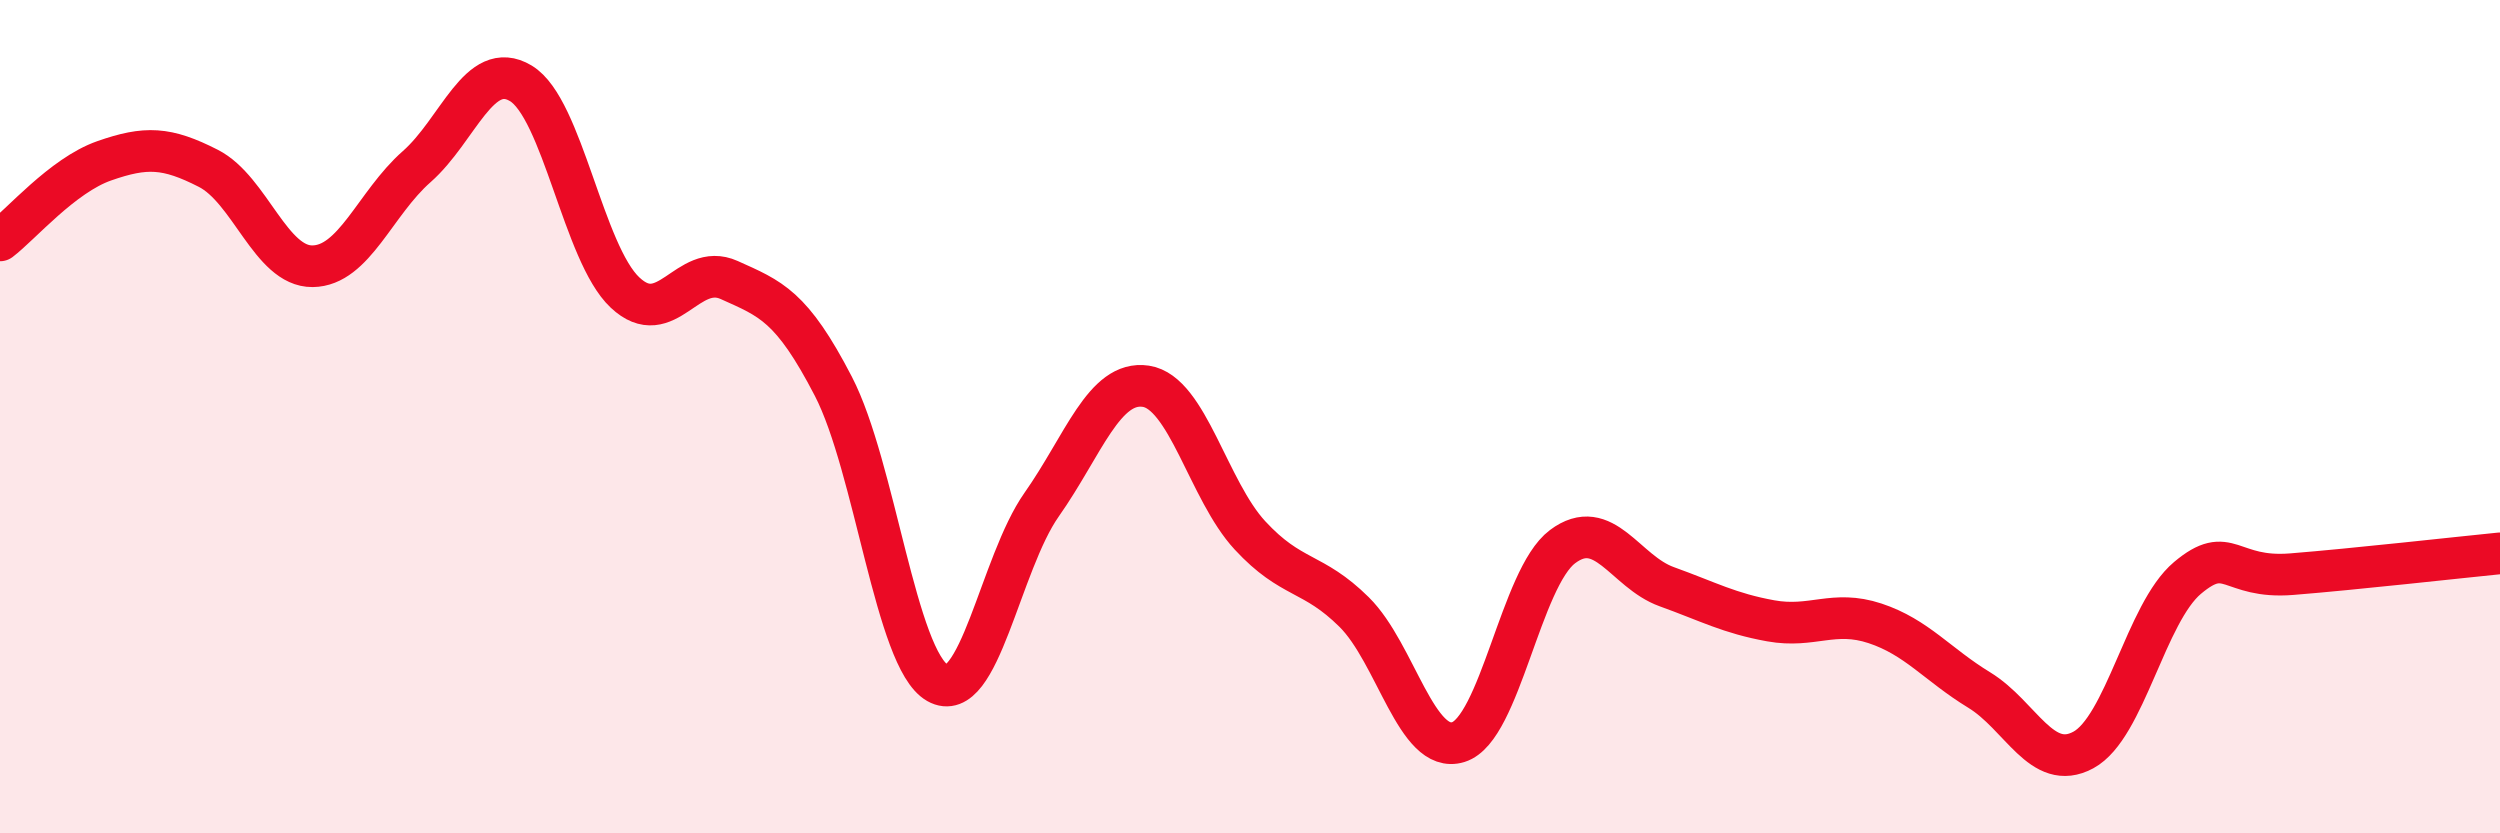 
    <svg width="60" height="20" viewBox="0 0 60 20" xmlns="http://www.w3.org/2000/svg">
      <path
        d="M 0,5.77 C 0.5,5.39 1.5,4.21 2.5,3.86 C 3.5,3.51 4,3.53 5,4.04 C 6,4.55 6.5,6.4 7.5,6.39 C 8.5,6.38 9,4.88 10,4 C 11,3.12 11.5,1.4 12.5,2 C 13.5,2.6 14,6.08 15,7.02 C 16,7.96 16.5,6.27 17.5,6.72 C 18.5,7.17 19,7.34 20,9.27 C 21,11.2 21.5,15.82 22.5,16.39 C 23.5,16.96 24,13.53 25,12.11 C 26,10.69 26.5,9.12 27.5,9.27 C 28.5,9.42 29,11.77 30,12.85 C 31,13.93 31.5,13.7 32.5,14.69 C 33.5,15.68 34,18.12 35,17.81 C 36,17.5 36.5,13.87 37.5,13.12 C 38.5,12.37 39,13.72 40,14.08 C 41,14.44 41.5,14.72 42.5,14.9 C 43.5,15.08 44,14.63 45,14.96 C 46,15.29 46.5,15.95 47.5,16.56 C 48.5,17.17 49,18.54 50,18 C 51,17.46 51.5,14.71 52.5,13.87 C 53.5,13.03 53.5,13.9 55,13.78 C 56.5,13.66 59,13.38 60,13.28L60 20L0 20Z"
        fill="#EB0A25"
        opacity="0.1"
        stroke-linecap="round"
        stroke-linejoin="round"
      />
      <path
        d="M 0,5.77 C 0.5,5.39 1.5,4.21 2.5,3.86 C 3.5,3.51 4,3.53 5,4.04 C 6,4.55 6.5,6.4 7.5,6.39 C 8.5,6.38 9,4.88 10,4 C 11,3.12 11.5,1.4 12.5,2 C 13.5,2.6 14,6.08 15,7.02 C 16,7.96 16.5,6.27 17.5,6.72 C 18.5,7.17 19,7.34 20,9.27 C 21,11.2 21.5,15.82 22.5,16.39 C 23.5,16.96 24,13.53 25,12.11 C 26,10.69 26.5,9.12 27.5,9.27 C 28.5,9.42 29,11.77 30,12.85 C 31,13.93 31.5,13.7 32.5,14.69 C 33.5,15.68 34,18.12 35,17.81 C 36,17.5 36.5,13.87 37.5,13.12 C 38.5,12.37 39,13.72 40,14.08 C 41,14.44 41.5,14.72 42.5,14.9 C 43.5,15.08 44,14.63 45,14.96 C 46,15.29 46.5,15.95 47.5,16.56 C 48.5,17.17 49,18.54 50,18 C 51,17.46 51.5,14.71 52.5,13.87 C 53.5,13.03 53.5,13.9 55,13.78 C 56.5,13.66 59,13.38 60,13.28"
        stroke="#EB0A25"
        stroke-width="1"
        fill="none"
        stroke-linecap="round"
        stroke-linejoin="round"
      />
    </svg>
  